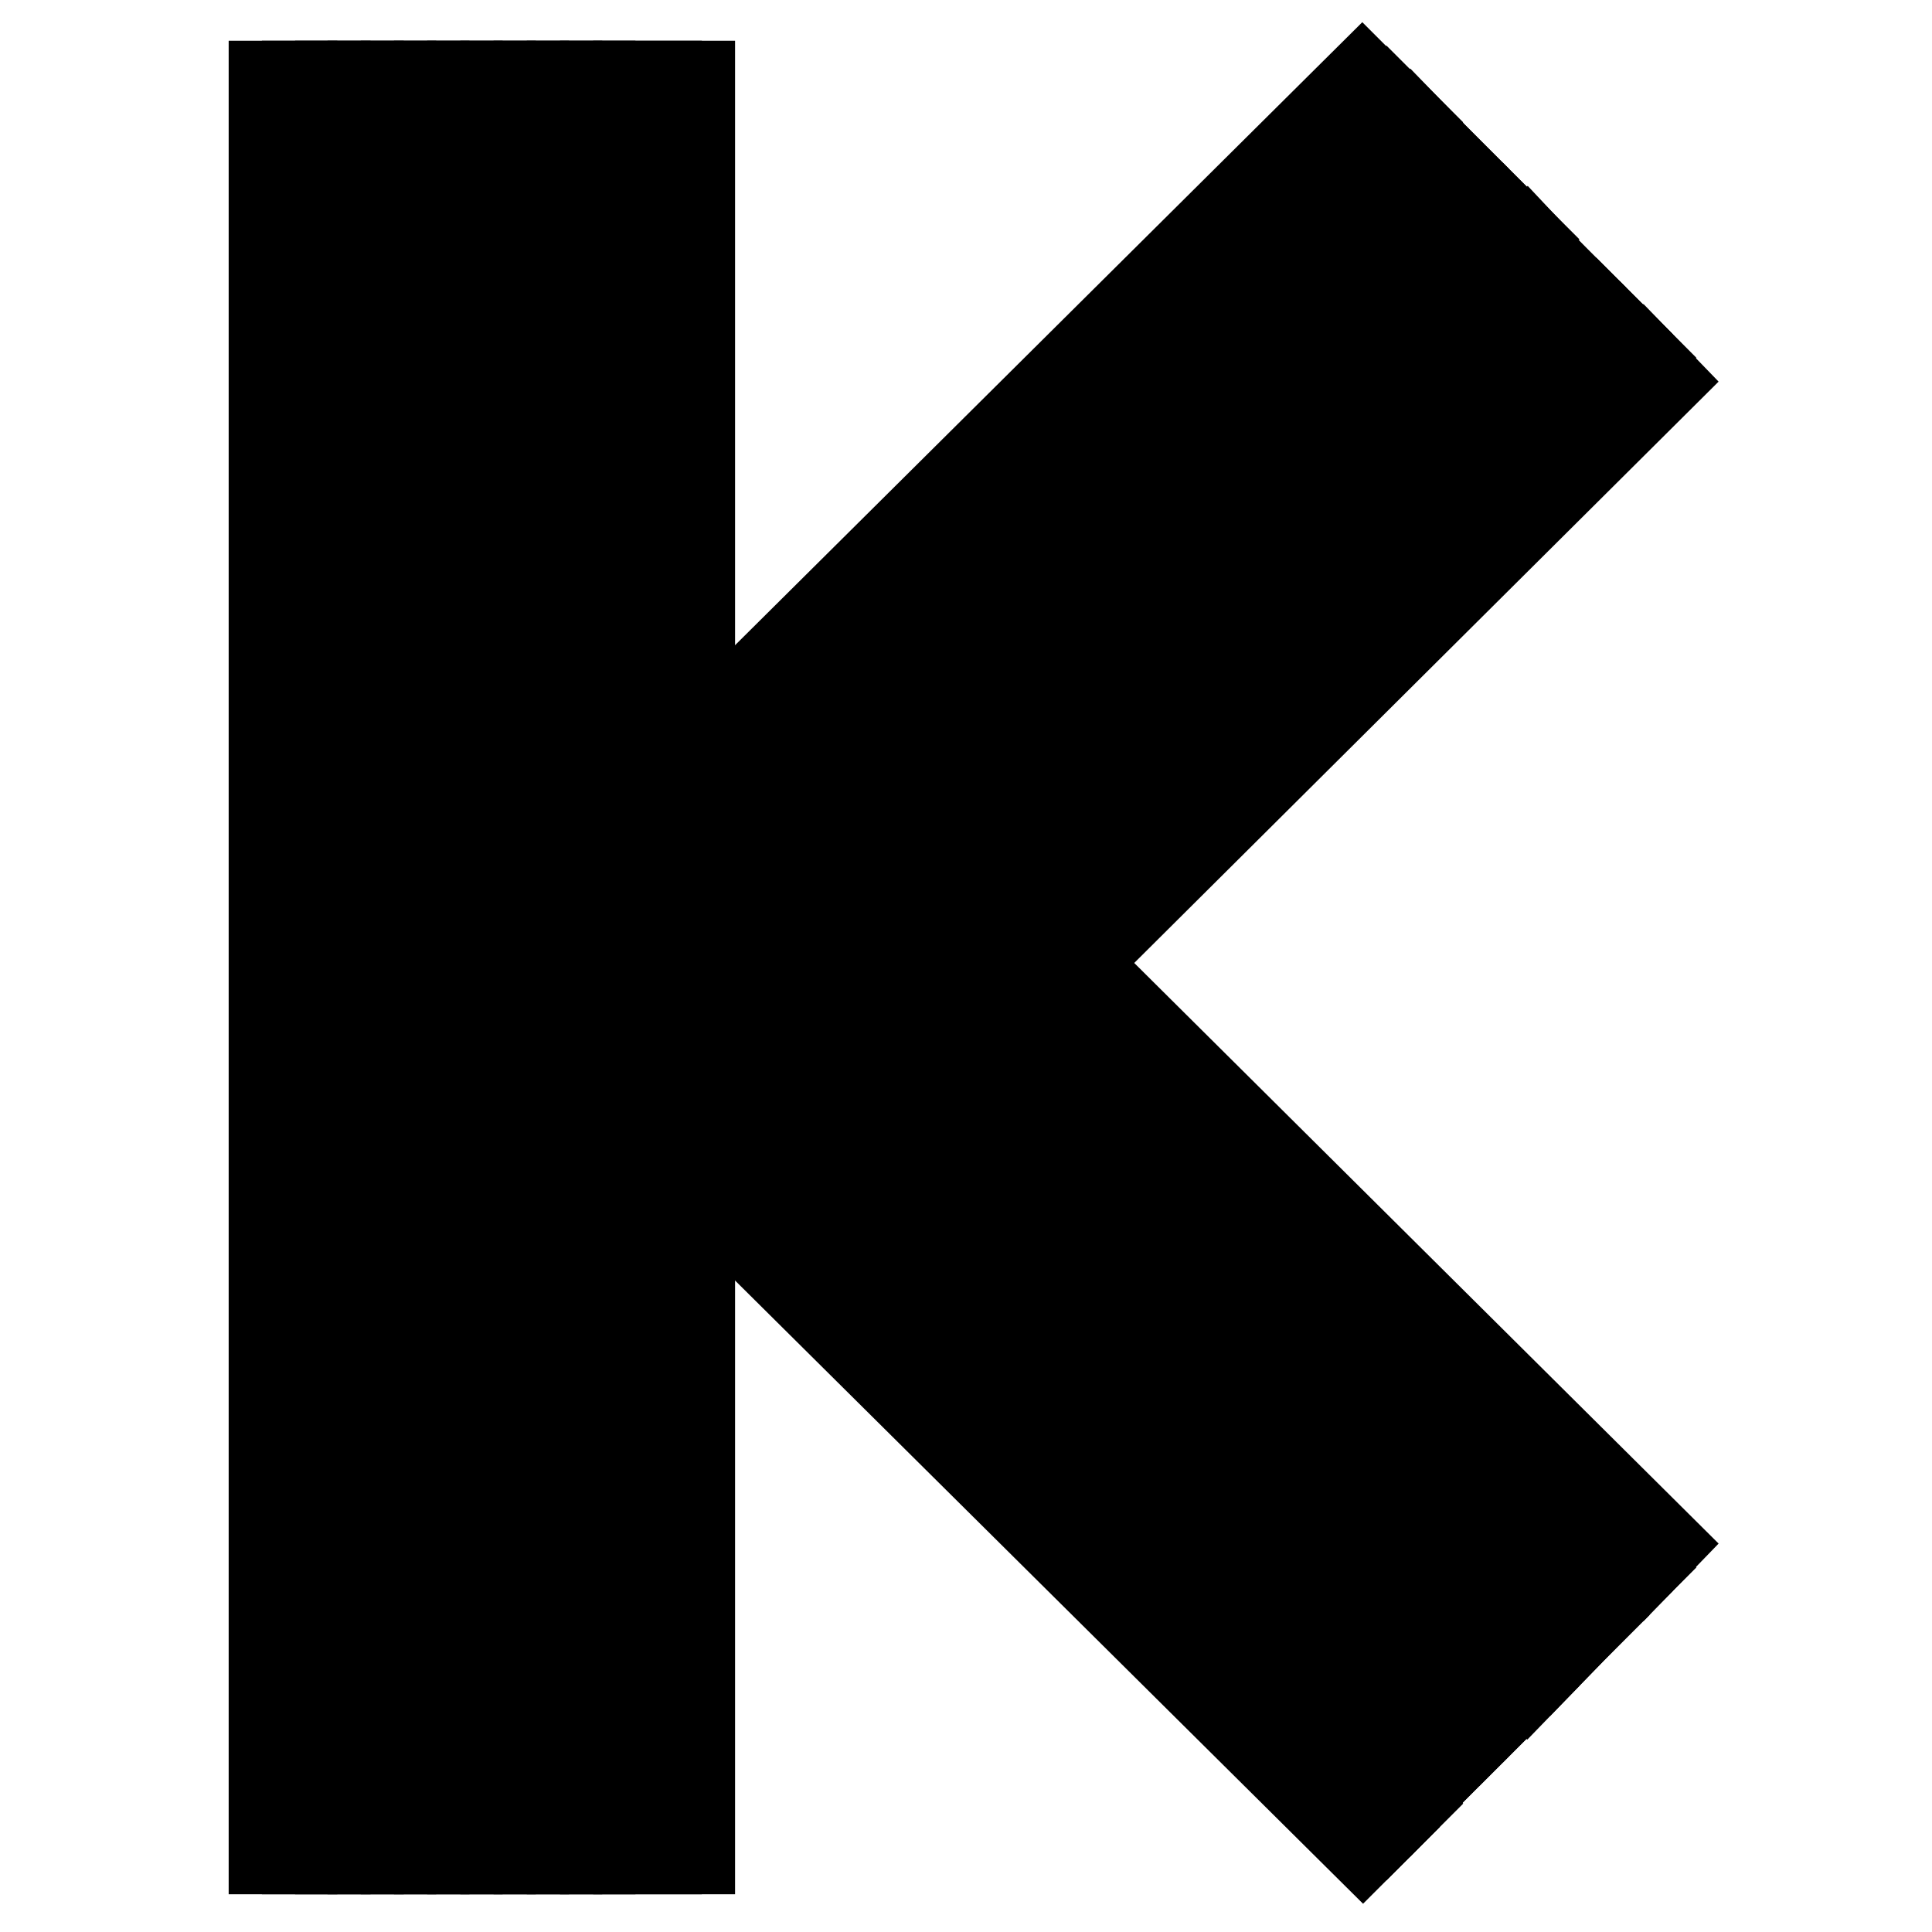 <?xml version="1.0" encoding="utf-8"?>
<!-- Svg Vector Icons : http://www.onlinewebfonts.com/icon -->
<!DOCTYPE svg PUBLIC "-//W3C//DTD SVG 1.1//EN" "http://www.w3.org/Graphics/SVG/1.1/DTD/svg11.dtd">
<svg version="1.1" xmlns="http://www.w3.org/2000/svg" xmlns:xlink="http://www.w3.org/1999/xlink" x="0px" y="0px" viewBox="0 0 256 256" enable-background="new 0 0 256 256" xml:space="preserve">
<g> <path stroke-width="10" fill-opacity="0" stroke="#000000"  d="M183.7,242.1l-3.1,3.1L62.1,127.6L180.5,10l3.1,3.1L68.3,127.6L183.7,242.1z"/> <path stroke-width="10" fill-opacity="0" stroke="#000000"  d="M186.8,239l-3.1,3.1L68.3,127.6L183.7,13.1l3.1,3.1L74.5,127.6L186.8,239z"/> <path stroke-width="10" fill-opacity="0" stroke="#000000"  d="M189.8,235.8l-3,3.1L74.5,127.6L186.8,16.2l3,3.1l-109,108.3L189.8,235.8z"/> <path stroke-width="10" fill-opacity="0" stroke="#000000"  d="M192.9,232.7l-3.1,3.1l-109-108.2l109-108.3l3.1,3.1L87,127.6L192.9,232.7z"/> <path stroke-width="10" fill-opacity="0" stroke="#000000"  d="M196,229.6l-3.1,3.1L87,127.6L192.9,22.4l3.1,3.1L93.2,127.6L196,229.6z"/> <path stroke-width="10" fill-opacity="0" stroke="#000000"  d="M199.1,226.5l-3.1,3.1l-102.8-102L196,25.6l3.1,3.1l-99.6,99L199.1,226.5z"/> <path stroke-width="10" fill-opacity="0" stroke="#000000"  d="M202.2,223.4l-3.1,3.1l-99.6-98.9l99.6-99l3.1,3.1l-96.5,95.8L202.2,223.4z"/> <path stroke-width="10" fill-opacity="0" stroke="#000000"  d="M205.3,220.3l-3,3.1l-96.5-95.8l96.5-95.8l3,3.2L112,127.6L205.3,220.3z"/> <path stroke-width="10" fill-opacity="0" stroke="#000000"  d="M208.4,217.1l-3.1,3.2L112,127.6L205.3,35l3.1,3.1l-90.2,89.5L208.4,217.1z"/> <path stroke-width="10" fill-opacity="0" stroke="#000000"  d="M211.5,214l-3.1,3.1l-90.2-89.4l90.2-89.5l3.1,3.1l-87.1,86.4L211.5,214z"/> <path stroke-width="10" fill-opacity="0" stroke="#000000"  d="M214.6,210.8l-3.1,3.1l-87.1-86.3l87.1-86.4l3.1,3.1l-83.9,83.3L214.6,210.8z"/> <path stroke-width="10" fill-opacity="0" stroke="#000000"  d="M220.7,204.6l-3,3.1l-80.8-80.1l80.8-80.2l3,3.1l-77.5,77.1L220.7,204.6z"/> <path stroke-width="10" fill-opacity="0" stroke="#000000"  d="M217.7,207.7l-3.1,3.1l-83.9-83.2l83.9-83.3l3.1,3.1l-80.8,80.2L217.7,207.7z"/> <path stroke-width="10" fill-opacity="0" stroke="#000000"  d="M63.8,10.4v235.5"/> <path stroke-width="10" fill-opacity="0" stroke="#000000"  d="M35.3,10.4h4.4V246h-4.4V10.4z"/> <path stroke-width="10" fill-opacity="0" stroke="#000000"  d="M39.7,10.4h4.4V246h-4.4V10.4z"/> <path stroke-width="10" fill-opacity="0" stroke="#000000"  d="M44.1,10.4h4.4V246h-4.4V10.4z"/> <path stroke-width="10" fill-opacity="0" stroke="#000000"  d="M48.4,10.4h4.4V246h-4.4V10.4z"/> <path stroke-width="10" fill-opacity="0" stroke="#000000"  d="M52.8,10.4h4.4V246h-4.4V10.4z"/> <path stroke-width="10" fill-opacity="0" stroke="#000000"  d="M57.2,10.4h4.4V246h-4.4V10.4z"/> <path stroke-width="10" fill-opacity="0" stroke="#000000"  d="M61.6,10.4H66V246h-4.4V10.4z"/> <path stroke-width="10" fill-opacity="0" stroke="#000000"  d="M66,10.4h4.4V246H66V10.4z"/> <path stroke-width="10" fill-opacity="0" stroke="#000000"  d="M70.4,10.4h4.4V246h-4.4V10.4z"/> <path stroke-width="10" fill-opacity="0" stroke="#000000"  d="M74.8,10.4h4.4V246h-4.4V10.4z"/> <path stroke-width="10" fill-opacity="0" stroke="#000000"  d="M79.2,10.4h4.4V246h-4.4V10.4z M88,10.4h4.4V246H88V10.4z"/> <path stroke-width="10" fill-opacity="0" stroke="#000000"  d="M83.6,10.4H88V246h-4.4V10.4z"/></g>
</svg>